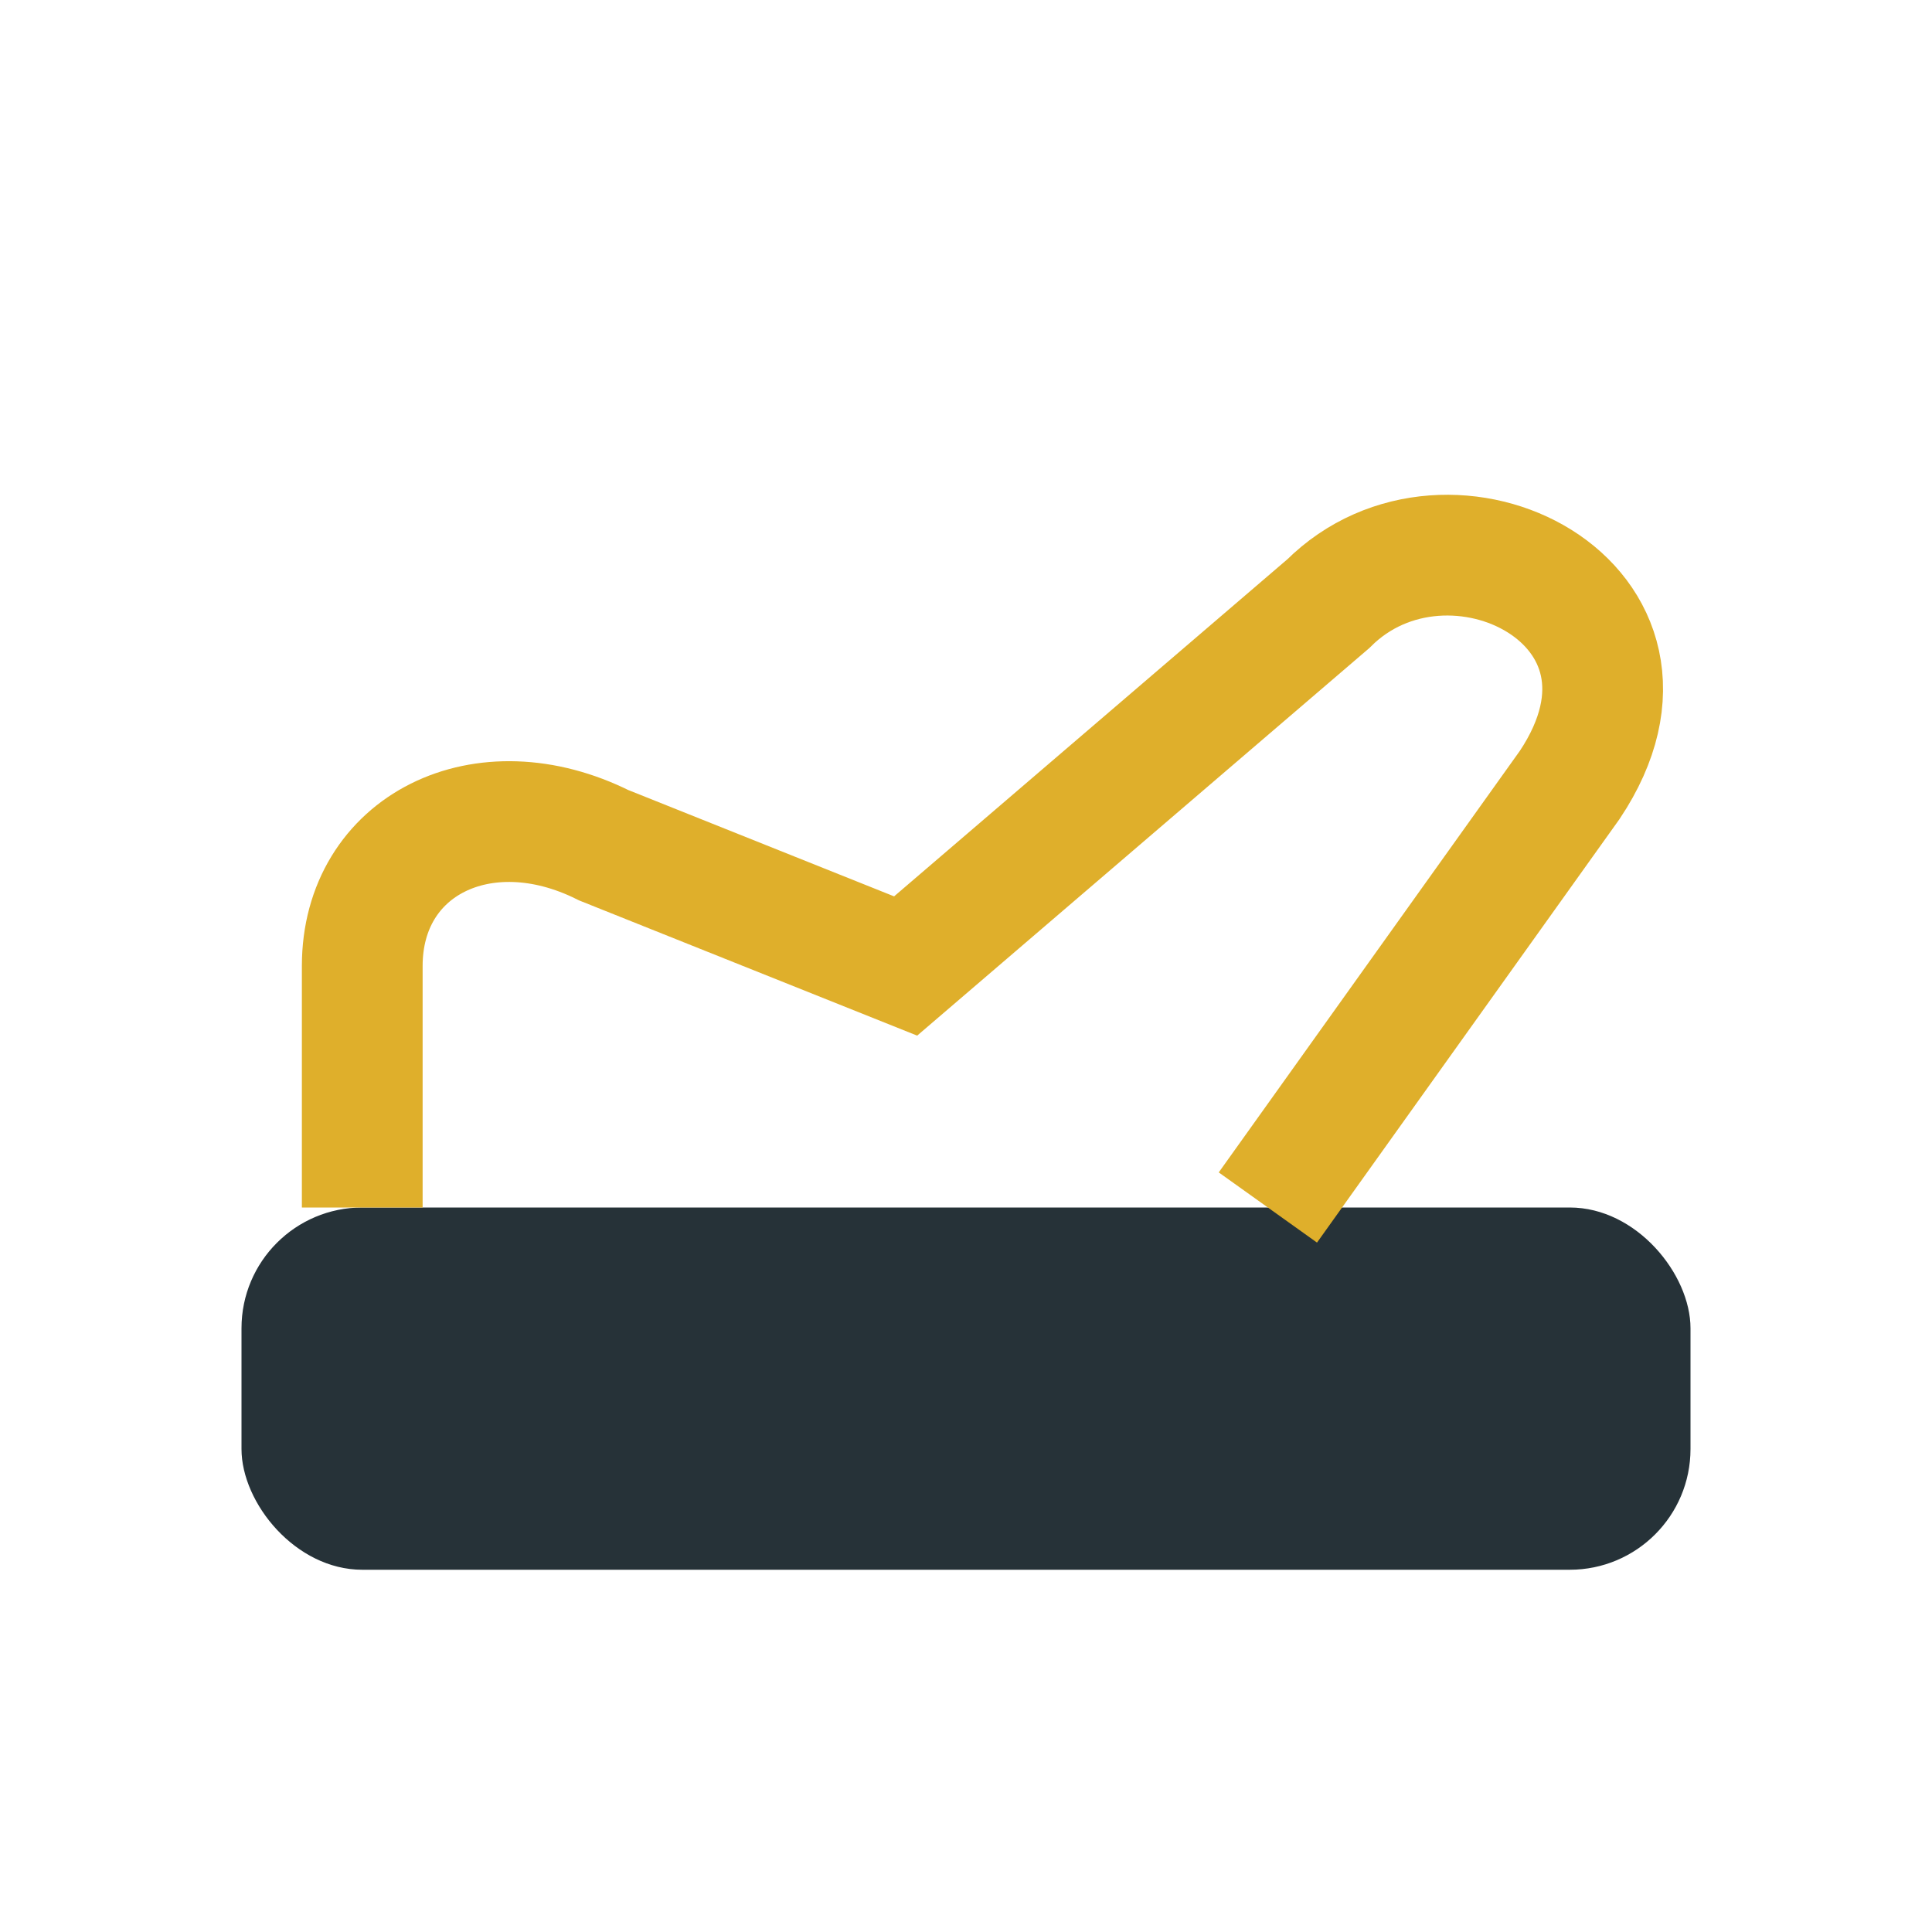 <?xml version="1.0" encoding="UTF-8"?>
<svg xmlns="http://www.w3.org/2000/svg" width="32" height="32" viewBox="0 0 32 32"><rect x="4" y="20" width="24" height="6" rx="2" fill="#263238"/><path d="M6 20v-4c0-2 2-3 4-2l5 2 7-6c2-2 6 0 4 3l-5 7" stroke="#DFAF2B" stroke-width="2" fill="none"/></svg>